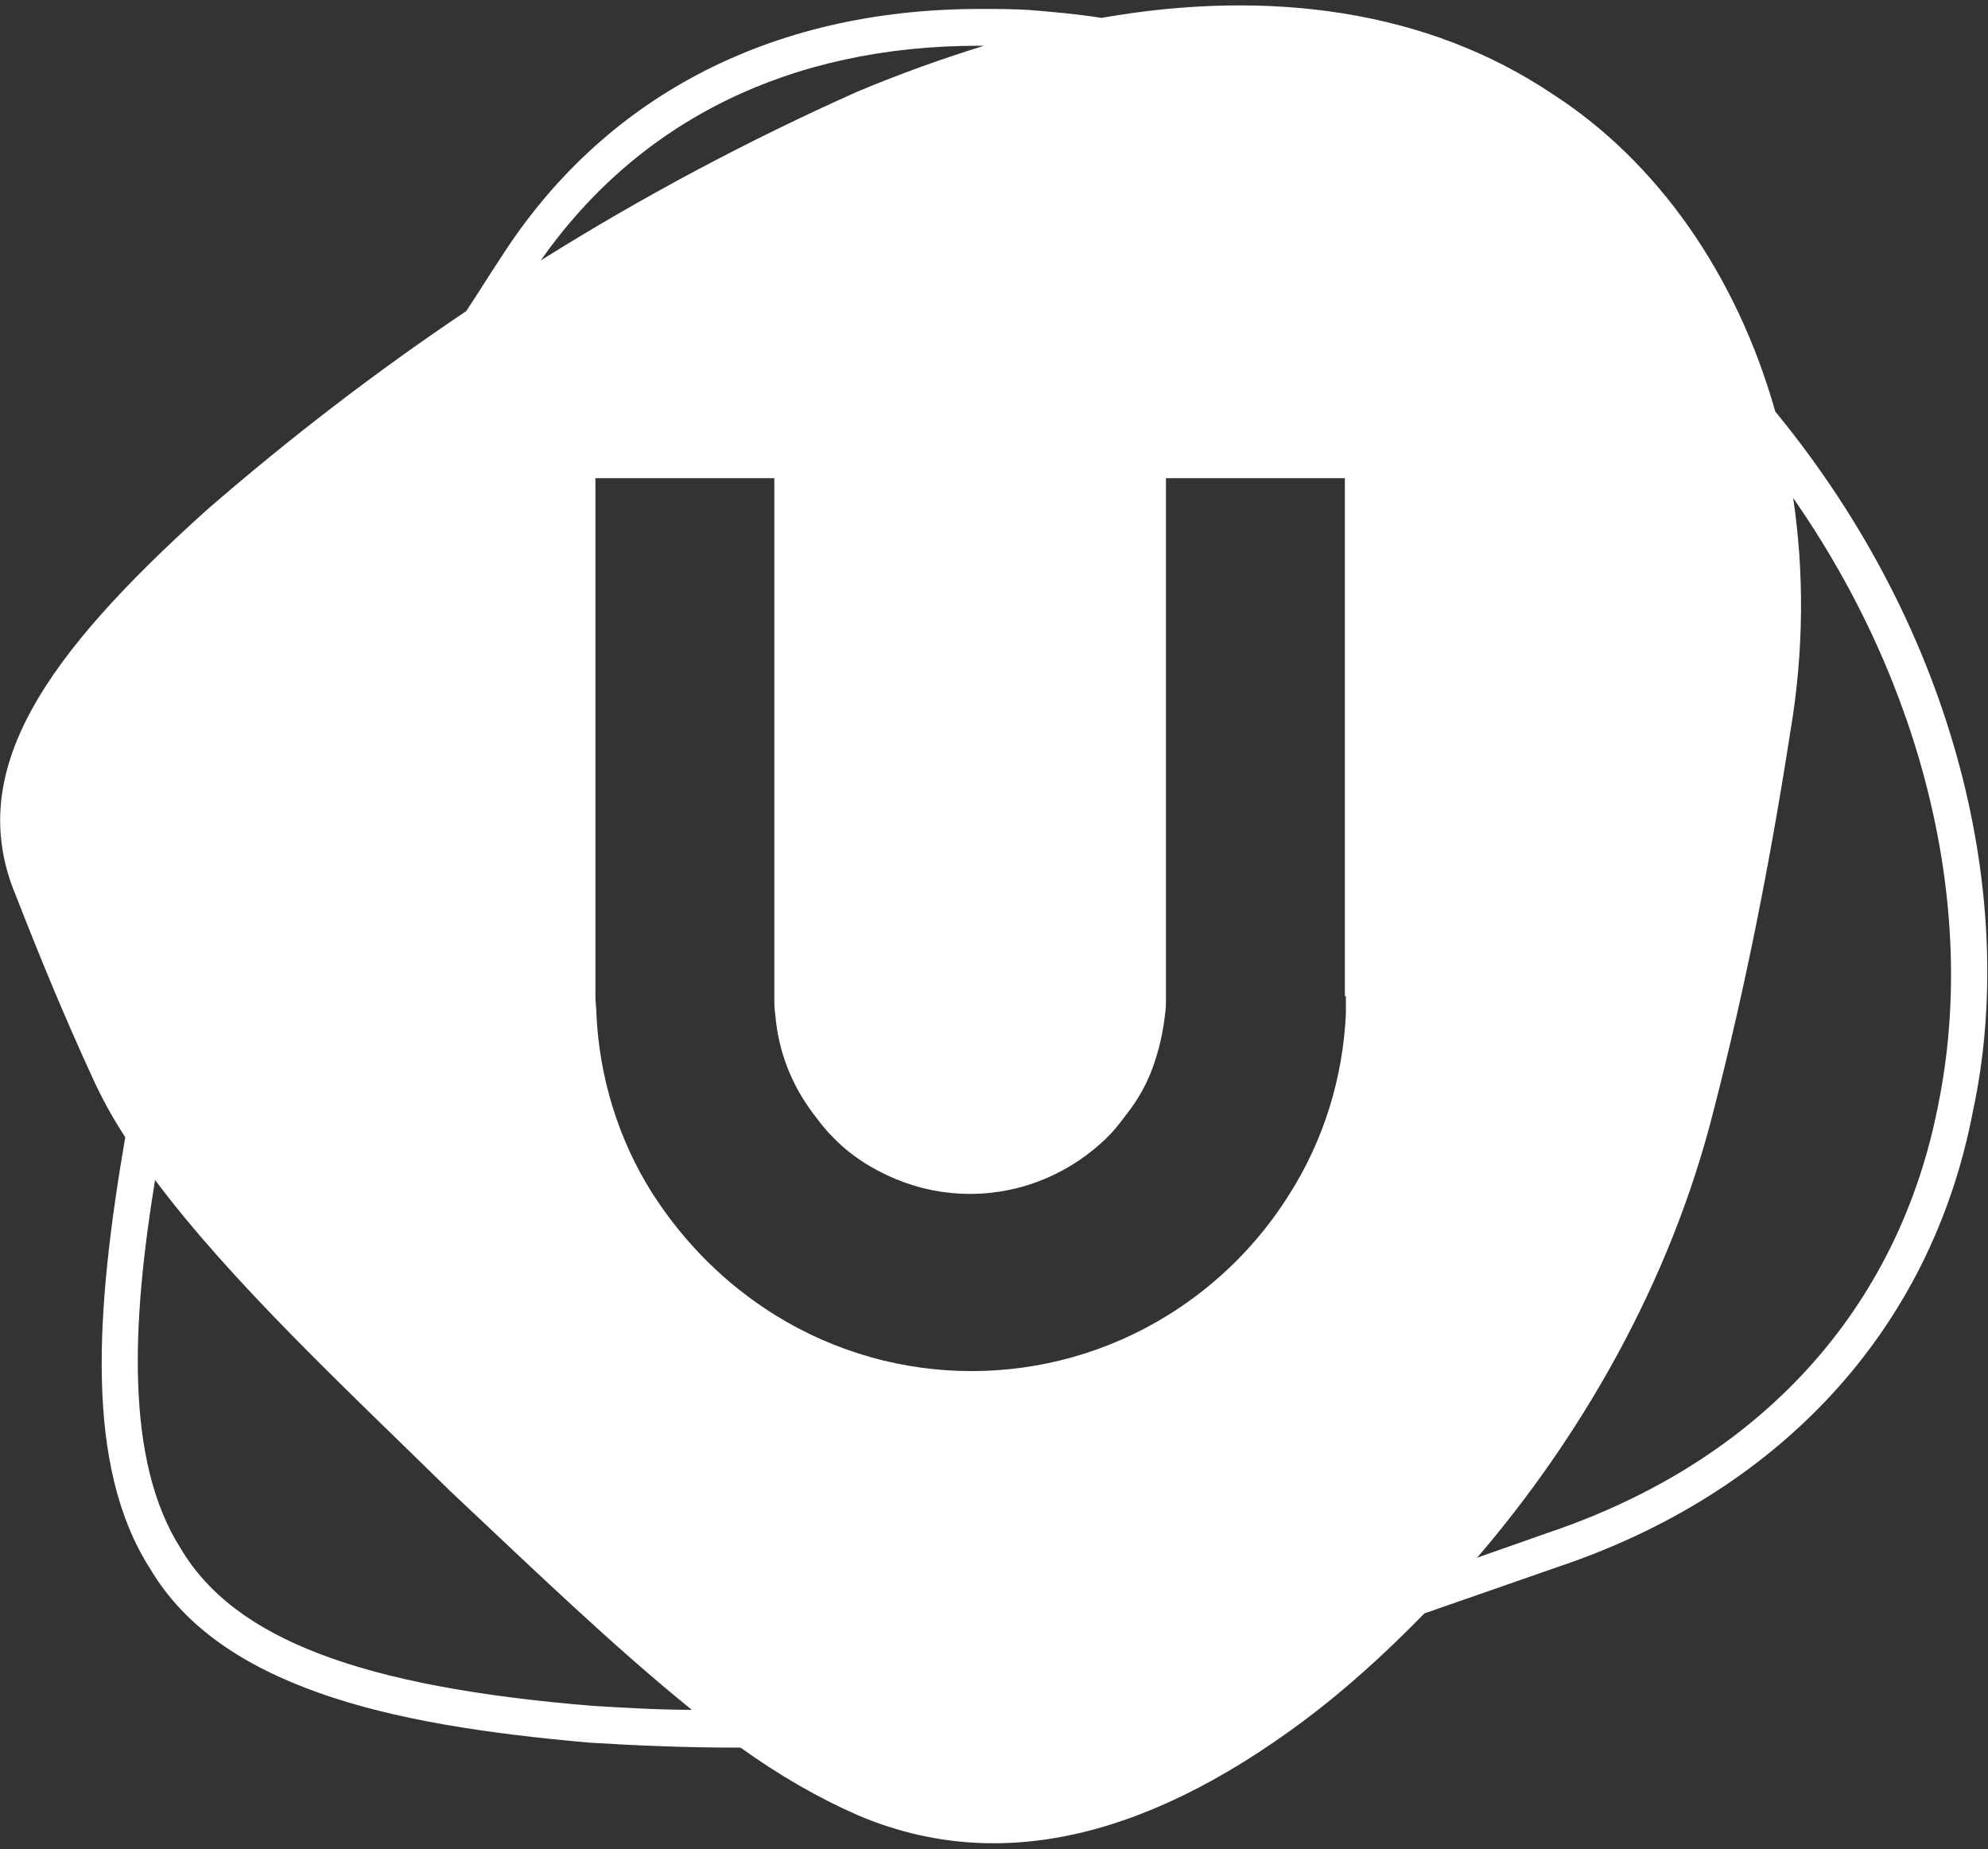 <?xml version="1.0" encoding="utf-8"?>
<!-- Generator: Adobe Illustrator 26.0.3, SVG Export Plug-In . SVG Version: 6.00 Build 0)  -->
<svg version="1.1" id="Capa_1" xmlns="http://www.w3.org/2000/svg" xmlns:xlink="http://www.w3.org/1999/xlink" x="0px" y="0px"
	 viewBox="0 0 200 186" style="enable-background:new 0 0 200 186;" xml:space="preserve">
<rect x="0" y="0" width="200" height="186" fill="#333333" stroke="none"/>
<style type="text/css">
	.st0{fill:#FFFFFF;}
</style>
<path class="st0" d="M178.6,41.4c-3.9-13.8-11.9-25.2-22.5-32c-12.4-8.3-28.2-10.6-45.3-7.6c0,0,0,0,0,0c-2.5-0.4-4.9-0.6-7.3-0.8
	c-1.7-0.1-3.3-0.1-4.9-0.1v0c-21.5,0-38.1,9.2-48.2,25c-1.2,1.8-2.3,3.6-3.5,5.4c-9.1,6.1-17.8,12.8-26.1,20
	C4.7,65.8-3.7,77.5,1.6,90.1c2.3,5.9,4.8,12,7.7,18.3c0.9,2,2,4,3.3,6c-3,17.5-4.1,33.1,2.5,43.4c3.5,5.9,9.4,9.8,17,12.5
	c7.6,2.7,16.9,4.1,27.2,5c4.8,0.3,9.7,0.5,14.8,0.5h0.4c3.9,2.8,7.9,5.1,11.8,6.8c13.4,5.7,28.3,2.9,45-9.6c4-3,8-6.6,12-10.7
	l13.5-4.7c21.7-7.3,37.4-23.3,41.7-45.9C203,90.7,197,63.8,178.6,41.4z M135.4,100.2c0,0.6,0,1.2,0,1.8c-0.3,6.4-2.2,12.6-5.6,18
	c-3.1,5-7.3,9.2-12.3,12.3c-12.1,7.5-27.4,7.5-39.5,0c-5-3.1-9.2-7.3-12.4-12.3c-3.4-5.4-5.3-11.6-5.6-18c0-0.6-0.1-1.2-0.1-1.8
	V48.1h18v52.2c0,0.6,0,1.2,0.1,1.8c0.3,3.6,1.6,7,3.8,9.9c0.6,0.8,1.2,1.6,1.9,2.3c1.8,1.9,4,3.3,6.4,4.3c2.4,1,4.9,1.5,7.5,1.5
	c5.2,0,10.2-2.1,13.9-5.8c0.7-0.7,1.3-1.5,1.9-2.3c1.1-1.4,2-3,2.6-4.7c0.6-1.7,1-3.4,1.2-5.2c0.1-0.6,0.1-1.2,0.1-1.8V48.1h18
	V100.2z M98.5,4.6c0.2,0,0.3,0,0.5,0c-4.2,1.3-8.4,2.8-12.7,4.6c-11,4.9-21.7,10.6-31.9,17C64.3,12.1,79.5,4.6,98.5,4.6z
	 M59.6,171.6c-23.2-1.9-36-6.7-41.4-15.8c-5.7-8.9-4.9-23-2.6-37.1c7.7,10.3,19.2,21,29.7,31.3c8.5,8,16.5,15.7,24.3,22
	C66.3,172,62.9,171.8,59.6,171.6z M195,111.1c-4,20.6-17.9,35.9-39.3,43.1l-7.1,2.5c10.3-12,19.4-27.5,23.8-45
	c3.2-12.4,5.7-25.1,7.7-38c1.4-8.2,1.4-16.2,0.3-23.6C193.5,68.9,199,91.4,195,111.1z"/>
</svg>
